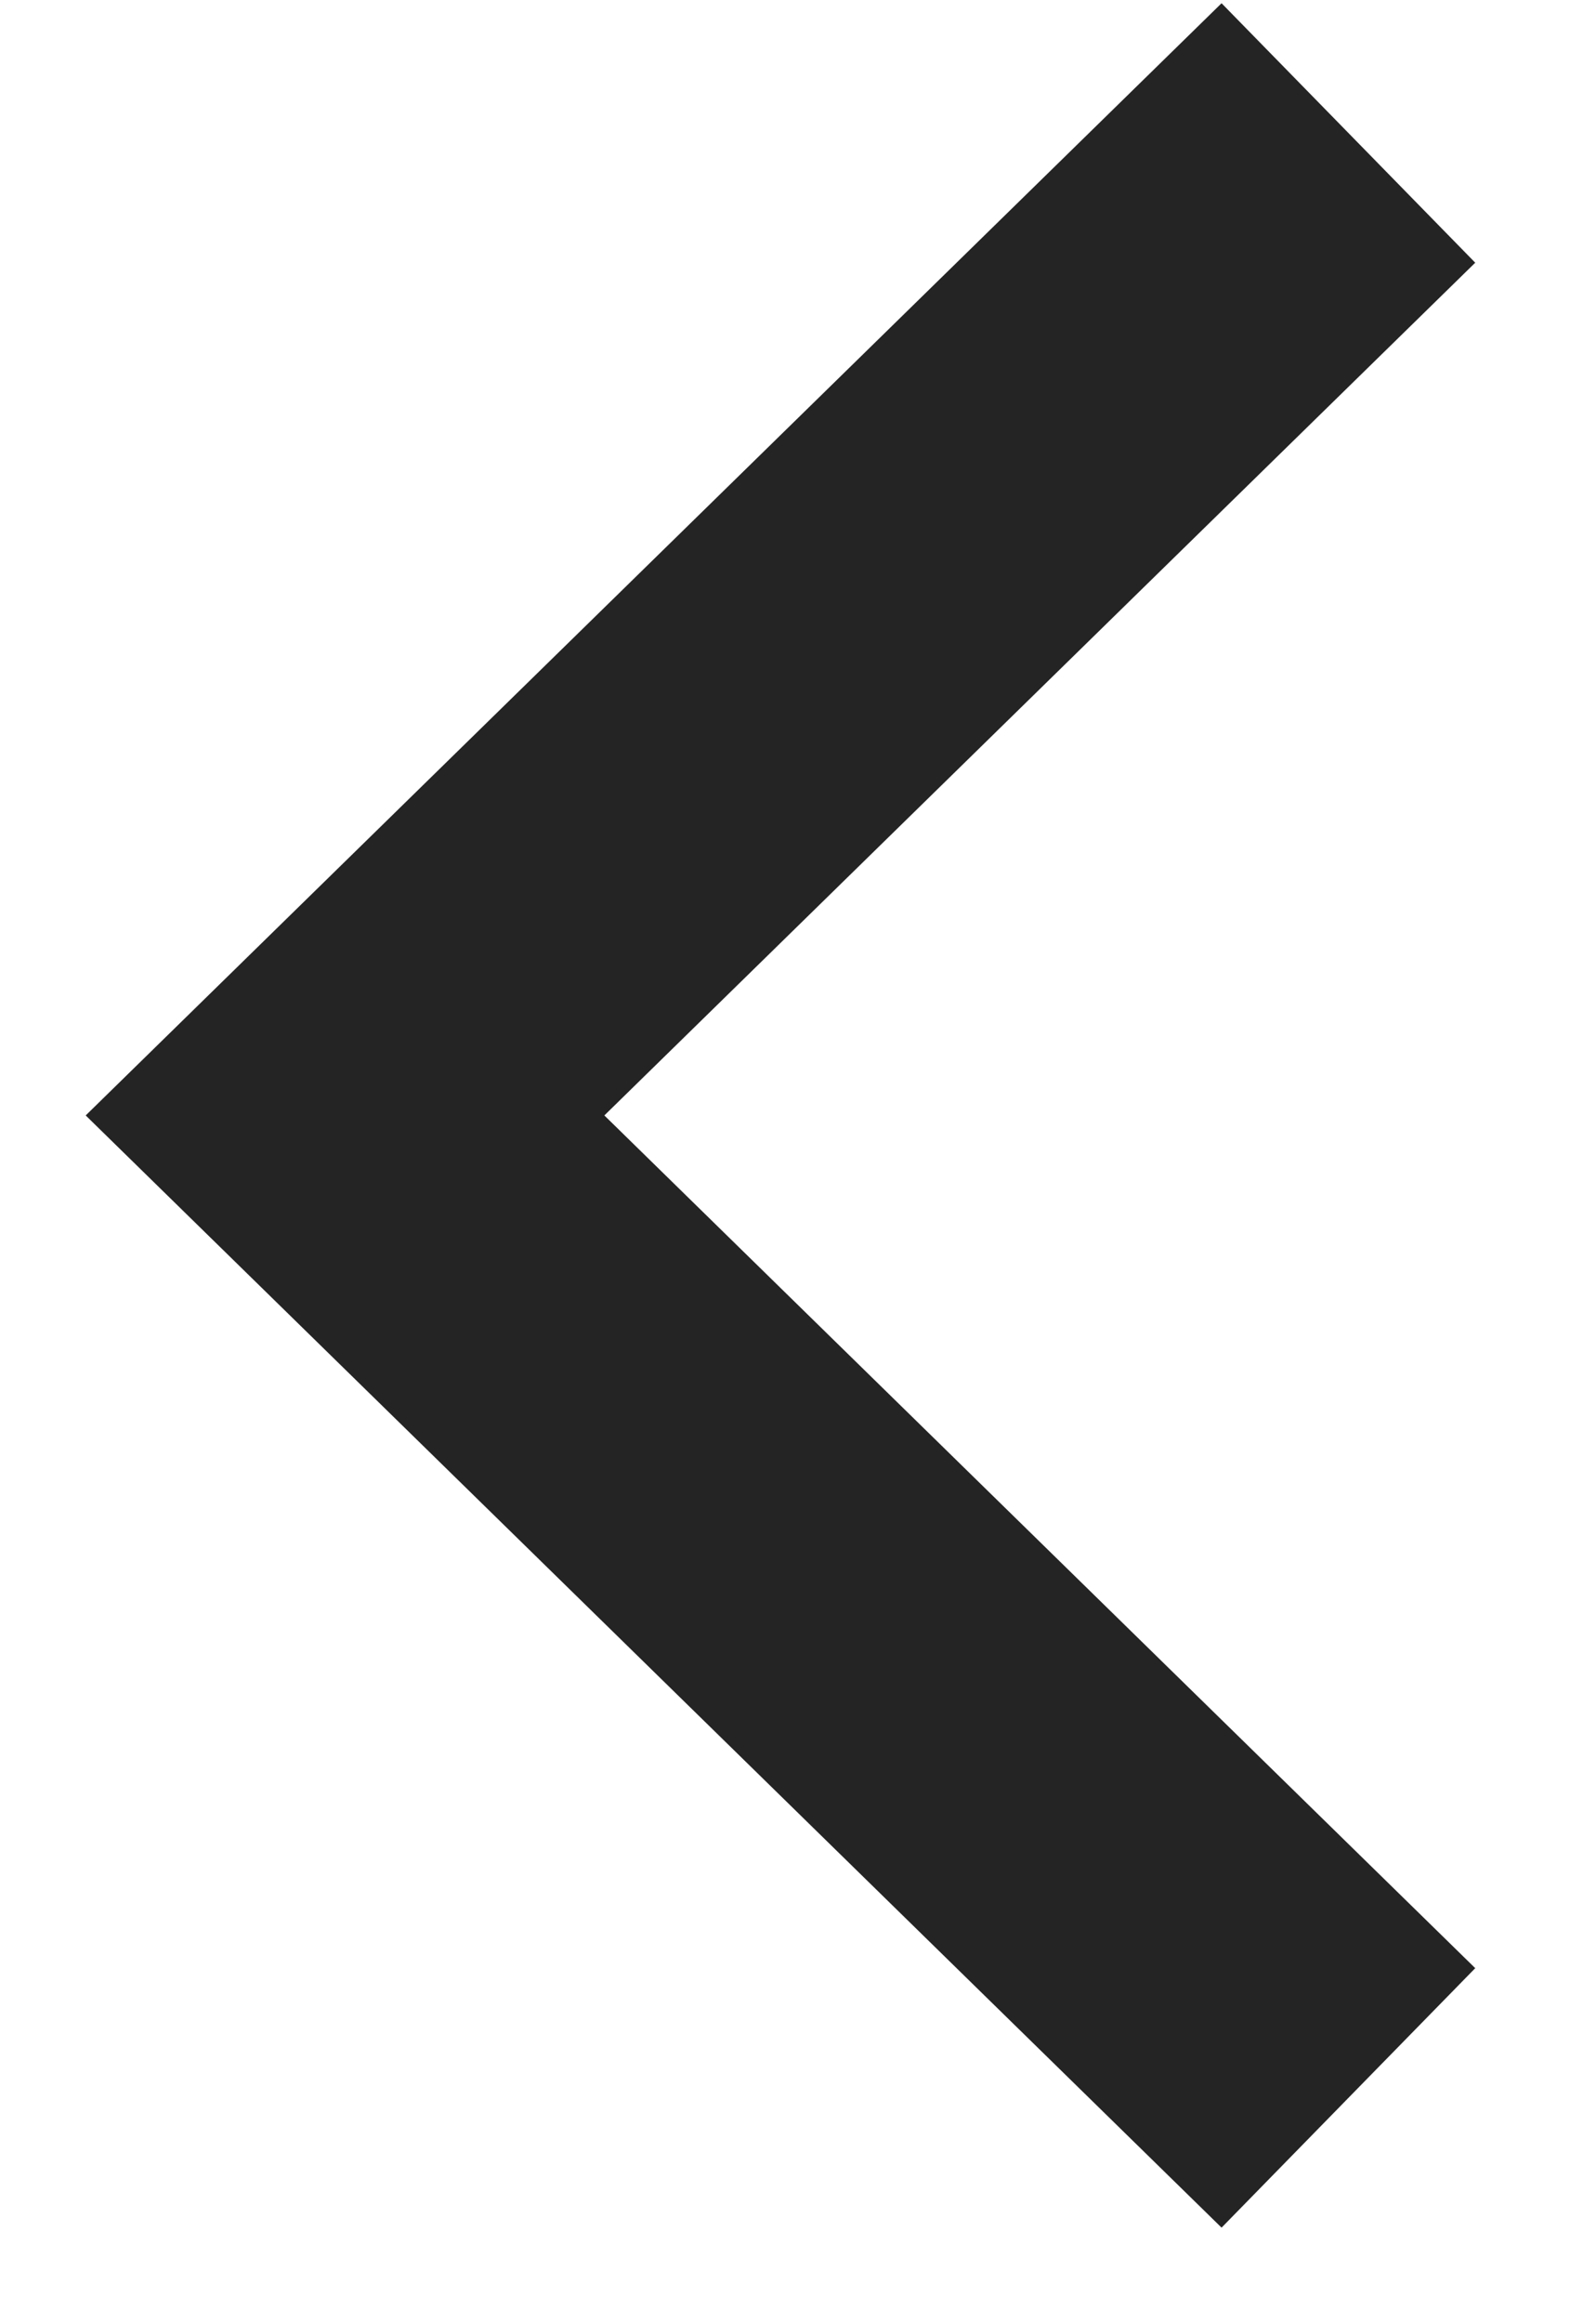 <svg width="11" height="16" viewBox="0 0 11 16" fill="none" xmlns="http://www.w3.org/2000/svg">
<path d="M8.4 13.574L2.378 7.682L8.4 1.79" stroke="#242424" stroke-width="2.5" stroke-linecap="square"/>
</svg>

